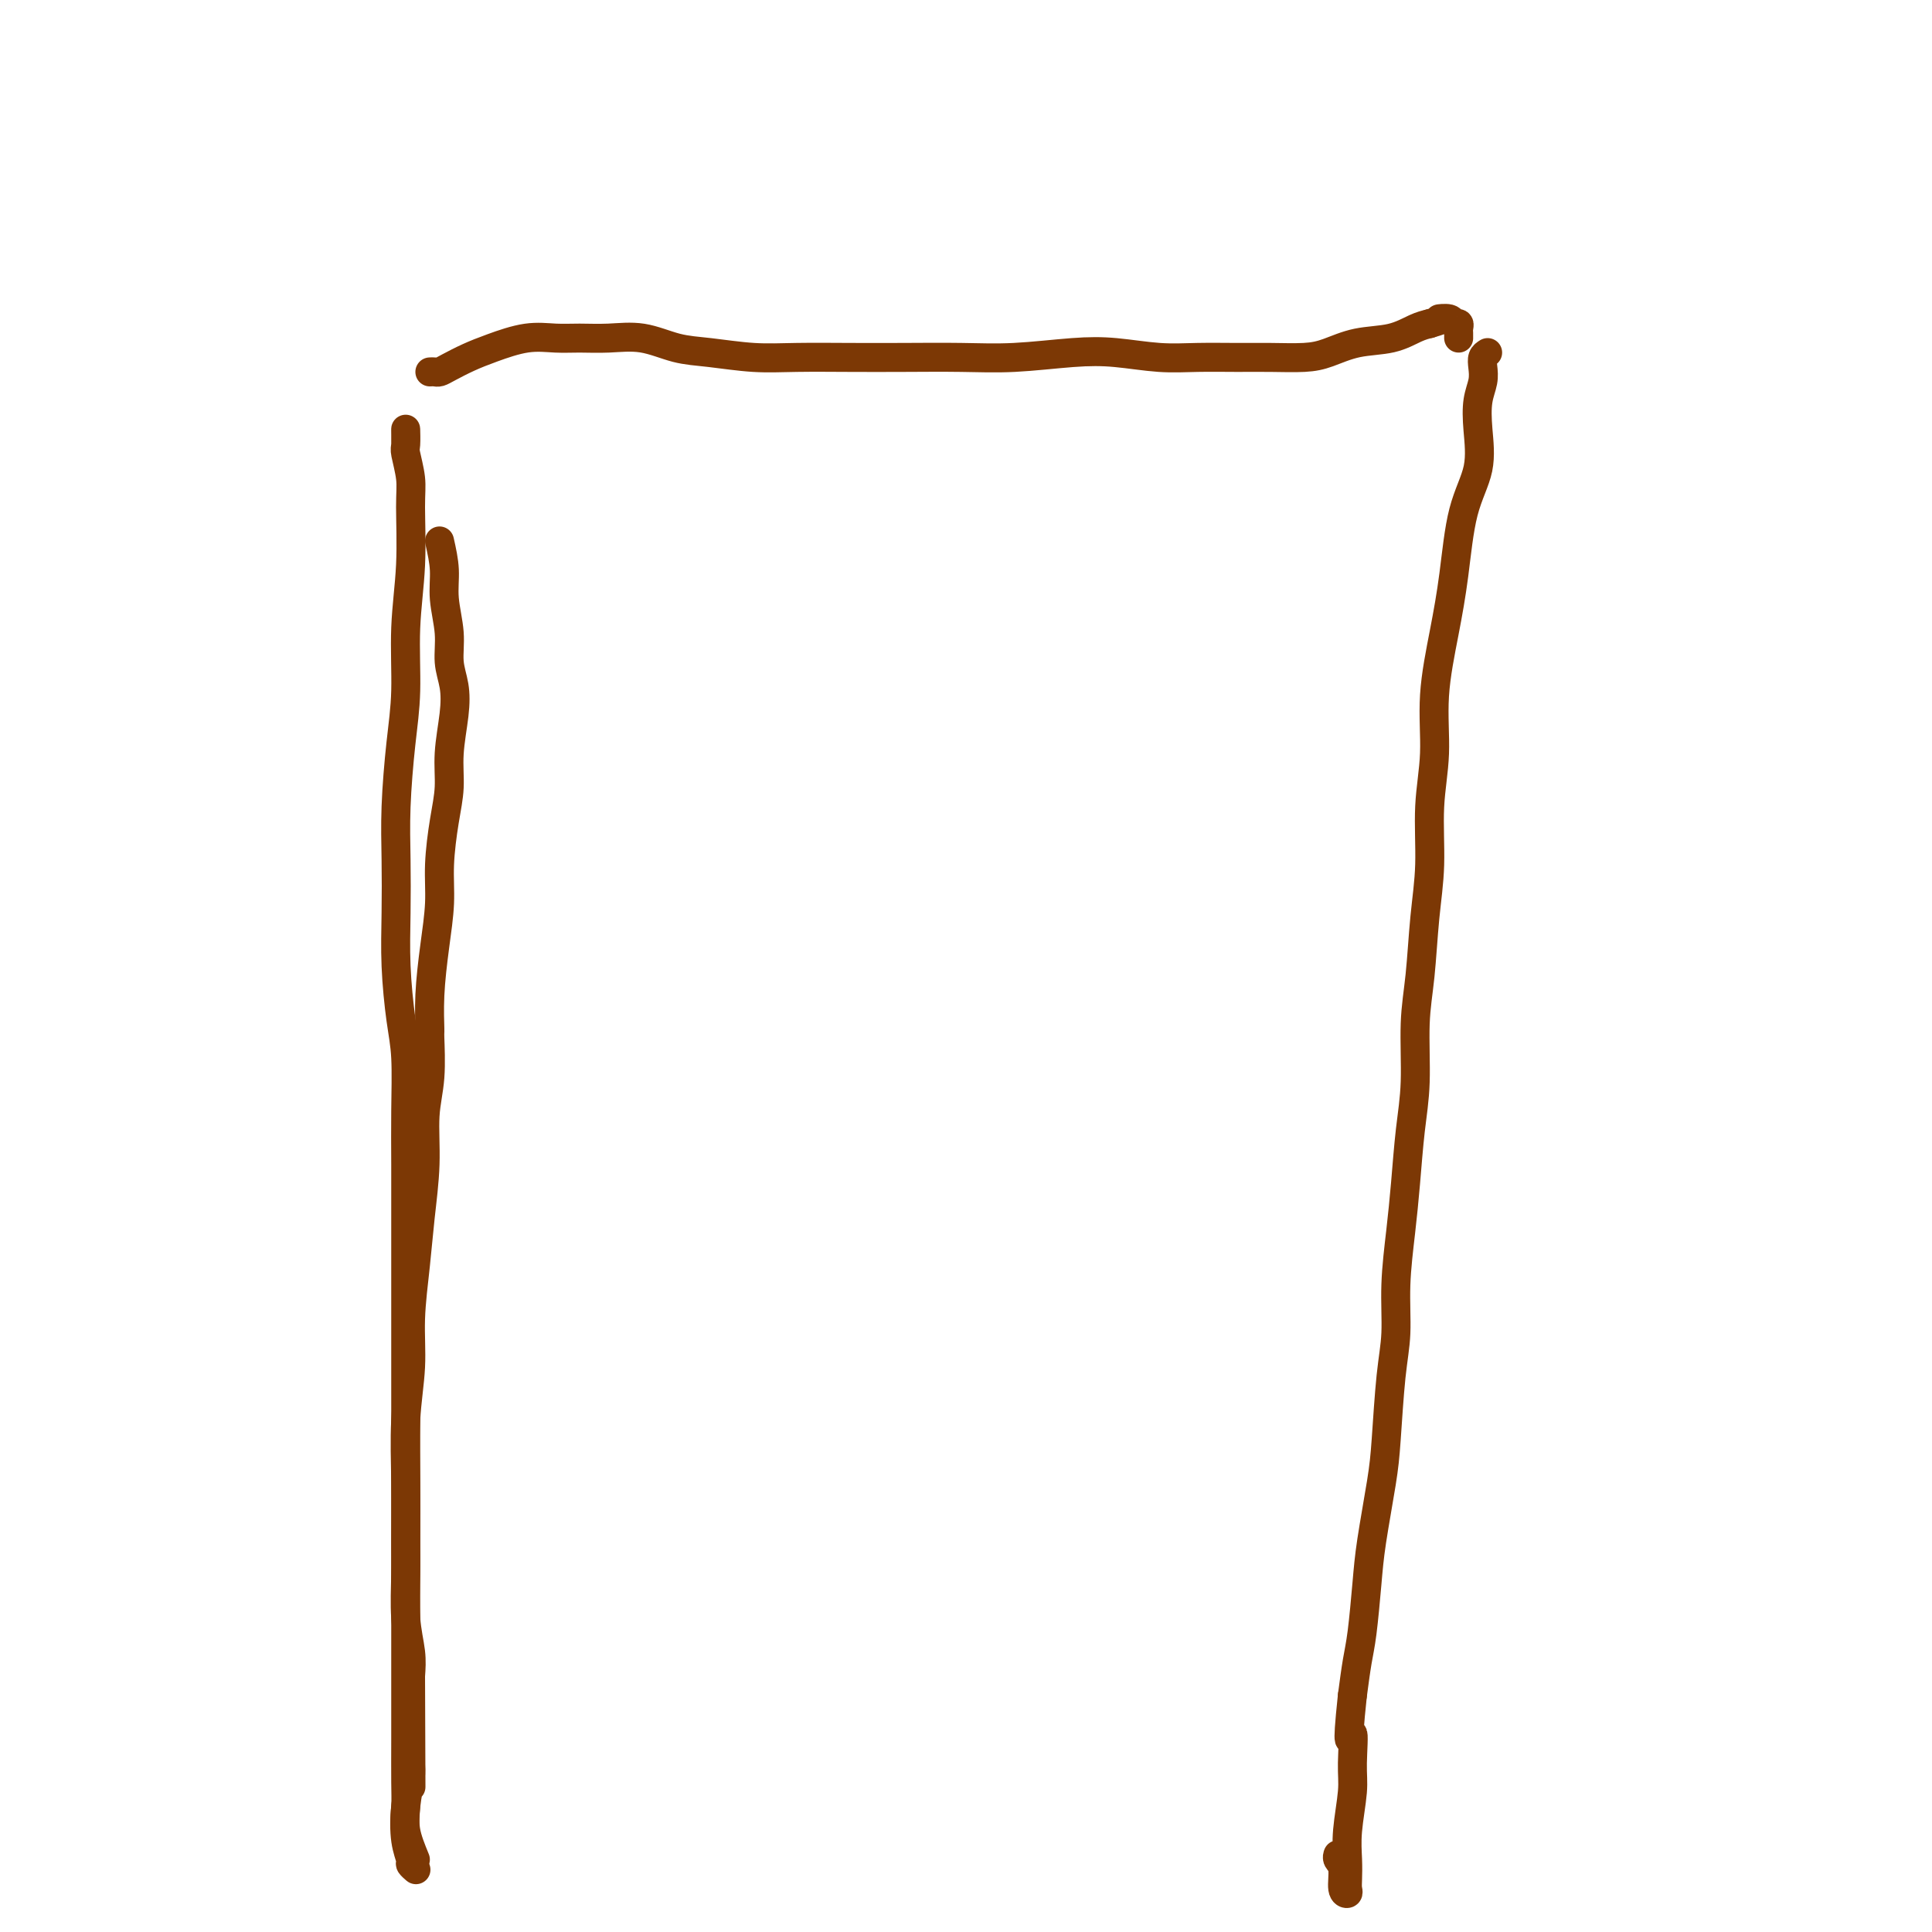 <svg viewBox='0 0 400 400' version='1.1' xmlns='http://www.w3.org/2000/svg' xmlns:xlink='http://www.w3.org/1999/xlink'><g fill='none' stroke='#7C3805' stroke-width='6' stroke-linecap='round' stroke-linejoin='round'><path d='M84,92c0.002,-0.648 0.004,-1.297 0,-2c-0.004,-0.703 -0.016,-1.461 0,-1c0.016,0.461 0.058,2.141 0,3c-0.058,0.859 -0.216,0.898 0,2c0.216,1.102 0.805,3.267 1,5c0.195,1.733 -0.003,3.034 0,6c0.003,2.966 0.207,7.598 0,12c-0.207,4.402 -0.826,8.574 -1,13c-0.174,4.426 0.097,9.106 0,13c-0.097,3.894 -0.563,7.001 -1,11c-0.437,3.999 -0.846,8.890 -1,13c-0.154,4.110 -0.051,7.441 0,11c0.051,3.559 0.052,7.347 0,11c-0.052,3.653 -0.158,7.171 0,11c0.158,3.829 0.578,7.969 1,11c0.422,3.031 0.845,4.952 1,8c0.155,3.048 0.042,7.223 0,11c-0.042,3.777 -0.011,7.156 0,11c0.011,3.844 0.003,8.152 0,12c-0.003,3.848 -0.001,7.234 0,11c0.001,3.766 0.000,7.910 0,12c-0.000,4.090 0.000,8.127 0,12c-0.000,3.873 -0.001,7.584 0,11c0.001,3.416 0.004,6.538 0,10c-0.004,3.462 -0.015,7.265 0,10c0.015,2.735 0.056,4.403 0,7c-0.056,2.597 -0.207,6.122 0,9c0.207,2.878 0.774,5.108 1,7c0.226,1.892 0.113,3.446 0,5'/><path d='M85,347c0.159,41.378 0.056,15.824 0,8c-0.056,-7.824 -0.063,2.082 0,7c0.063,4.918 0.198,4.847 0,6c-0.198,1.153 -0.729,3.528 -1,6c-0.271,2.472 -0.283,5.041 0,7c0.283,1.959 0.859,3.309 1,4c0.141,0.691 -0.154,0.725 0,1c0.154,0.275 0.758,0.793 1,1c0.242,0.207 0.121,0.104 0,0'/><path d='M89,77c0.345,-0.017 0.690,-0.035 1,0c0.310,0.035 0.584,0.121 1,0c0.416,-0.121 0.974,-0.449 2,-1c1.026,-0.551 2.520,-1.325 4,-2c1.480,-0.675 2.946,-1.252 5,-2c2.054,-0.748 4.697,-1.666 7,-2c2.303,-0.334 4.267,-0.083 6,0c1.733,0.083 3.236,-0.003 5,0c1.764,0.003 3.788,0.096 6,0c2.212,-0.096 4.610,-0.379 7,0c2.390,0.379 4.771,1.422 7,2c2.229,0.578 4.306,0.691 7,1c2.694,0.309 6.005,0.815 9,1c2.995,0.185 5.674,0.051 9,0c3.326,-0.051 7.300,-0.017 11,0c3.700,0.017 7.126,0.018 11,0c3.874,-0.018 8.197,-0.054 12,0c3.803,0.054 7.088,0.196 11,0c3.912,-0.196 8.453,-0.732 12,-1c3.547,-0.268 6.102,-0.268 9,0c2.898,0.268 6.140,0.804 9,1c2.860,0.196 5.337,0.051 8,0c2.663,-0.051 5.511,-0.006 8,0c2.489,0.006 4.619,-0.025 7,0c2.381,0.025 5.015,0.105 7,0c1.985,-0.105 3.322,-0.396 5,-1c1.678,-0.604 3.697,-1.523 6,-2c2.303,-0.477 4.889,-0.513 7,-1c2.111,-0.487 3.746,-1.425 5,-2c1.254,-0.575 2.127,-0.788 3,-1'/><path d='M296,67c4.366,-1.292 2.280,-1.023 2,-1c-0.280,0.023 1.245,-0.201 2,0c0.755,0.201 0.738,0.828 1,1c0.262,0.172 0.802,-0.111 1,0c0.198,0.111 0.053,0.617 0,1c-0.053,0.383 -0.014,0.641 0,1c0.014,0.359 0.004,0.817 0,1c-0.004,0.183 -0.002,0.092 0,0'/><path d='M308,73c-0.415,0.264 -0.830,0.528 -1,1c-0.170,0.472 -0.096,1.152 0,2c0.096,0.848 0.212,1.865 0,3c-0.212,1.135 -0.753,2.389 -1,4c-0.247,1.611 -0.201,3.580 0,6c0.201,2.420 0.558,5.293 0,8c-0.558,2.707 -2.029,5.248 -3,9c-0.971,3.752 -1.441,8.714 -2,13c-0.559,4.286 -1.207,7.896 -2,12c-0.793,4.104 -1.732,8.703 -2,13c-0.268,4.297 0.136,8.292 0,12c-0.136,3.708 -0.811,7.129 -1,11c-0.189,3.871 0.108,8.192 0,12c-0.108,3.808 -0.620,7.104 -1,11c-0.380,3.896 -0.627,8.391 -1,12c-0.373,3.609 -0.873,6.333 -1,10c-0.127,3.667 0.120,8.276 0,12c-0.120,3.724 -0.606,6.563 -1,10c-0.394,3.437 -0.697,7.472 -1,11c-0.303,3.528 -0.606,6.550 -1,10c-0.394,3.450 -0.878,7.329 -1,11c-0.122,3.671 0.118,7.134 0,10c-0.118,2.866 -0.595,5.136 -1,9c-0.405,3.864 -0.738,9.324 -1,13c-0.262,3.676 -0.451,5.569 -1,9c-0.549,3.431 -1.456,8.400 -2,12c-0.544,3.600 -0.723,5.831 -1,9c-0.277,3.169 -0.651,7.276 -1,10c-0.349,2.724 -0.671,4.064 -1,6c-0.329,1.936 -0.664,4.468 -1,7'/><path d='M280,351c-1.388,13.119 -0.358,8.416 0,8c0.358,-0.416 0.043,3.453 0,6c-0.043,2.547 0.184,3.771 0,6c-0.184,2.229 -0.780,5.463 -1,8c-0.220,2.537 -0.063,4.378 0,6c0.063,1.622 0.032,3.024 0,4c-0.032,0.976 -0.065,1.527 0,2c0.065,0.473 0.228,0.869 0,1c-0.228,0.131 -0.846,-0.004 -1,-1c-0.154,-0.996 0.154,-2.855 0,-4c-0.154,-1.145 -0.772,-1.578 -1,-2c-0.228,-0.422 -0.065,-0.835 0,-1c0.065,-0.165 0.033,-0.083 0,0'/><path d='M86,385c-0.845,-2.067 -1.691,-4.133 -2,-6c-0.309,-1.867 -0.083,-3.533 0,-5c0.083,-1.467 0.022,-2.733 0,-5c-0.022,-2.267 -0.006,-5.534 0,-9c0.006,-3.466 0.000,-7.129 0,-11c-0.000,-3.871 0.004,-7.949 0,-13c-0.004,-5.051 -0.016,-11.073 0,-16c0.016,-4.927 0.060,-8.758 0,-13c-0.060,-4.242 -0.224,-8.895 0,-13c0.224,-4.105 0.834,-7.661 1,-11c0.166,-3.339 -0.114,-6.460 0,-10c0.114,-3.540 0.623,-7.499 1,-11c0.377,-3.501 0.623,-6.543 1,-10c0.377,-3.457 0.886,-7.328 1,-11c0.114,-3.672 -0.166,-7.146 0,-10c0.166,-2.854 0.779,-5.089 1,-8c0.221,-2.911 0.049,-6.499 0,-8c-0.049,-1.501 0.025,-0.915 0,-2c-0.025,-1.085 -0.147,-3.842 0,-7c0.147,-3.158 0.565,-6.716 1,-10c0.435,-3.284 0.886,-6.293 1,-9c0.114,-2.707 -0.110,-5.111 0,-8c0.110,-2.889 0.552,-6.264 1,-9c0.448,-2.736 0.901,-4.835 1,-7c0.099,-2.165 -0.154,-4.397 0,-7c0.154,-2.603 0.717,-5.577 1,-8c0.283,-2.423 0.287,-4.295 0,-6c-0.287,-1.705 -0.864,-3.241 -1,-5c-0.136,-1.759 0.170,-3.739 0,-6c-0.170,-2.261 -0.815,-4.801 -1,-7c-0.185,-2.199 0.090,-4.057 0,-6c-0.090,-1.943 -0.545,-3.972 -1,-6'/></g>
</svg>